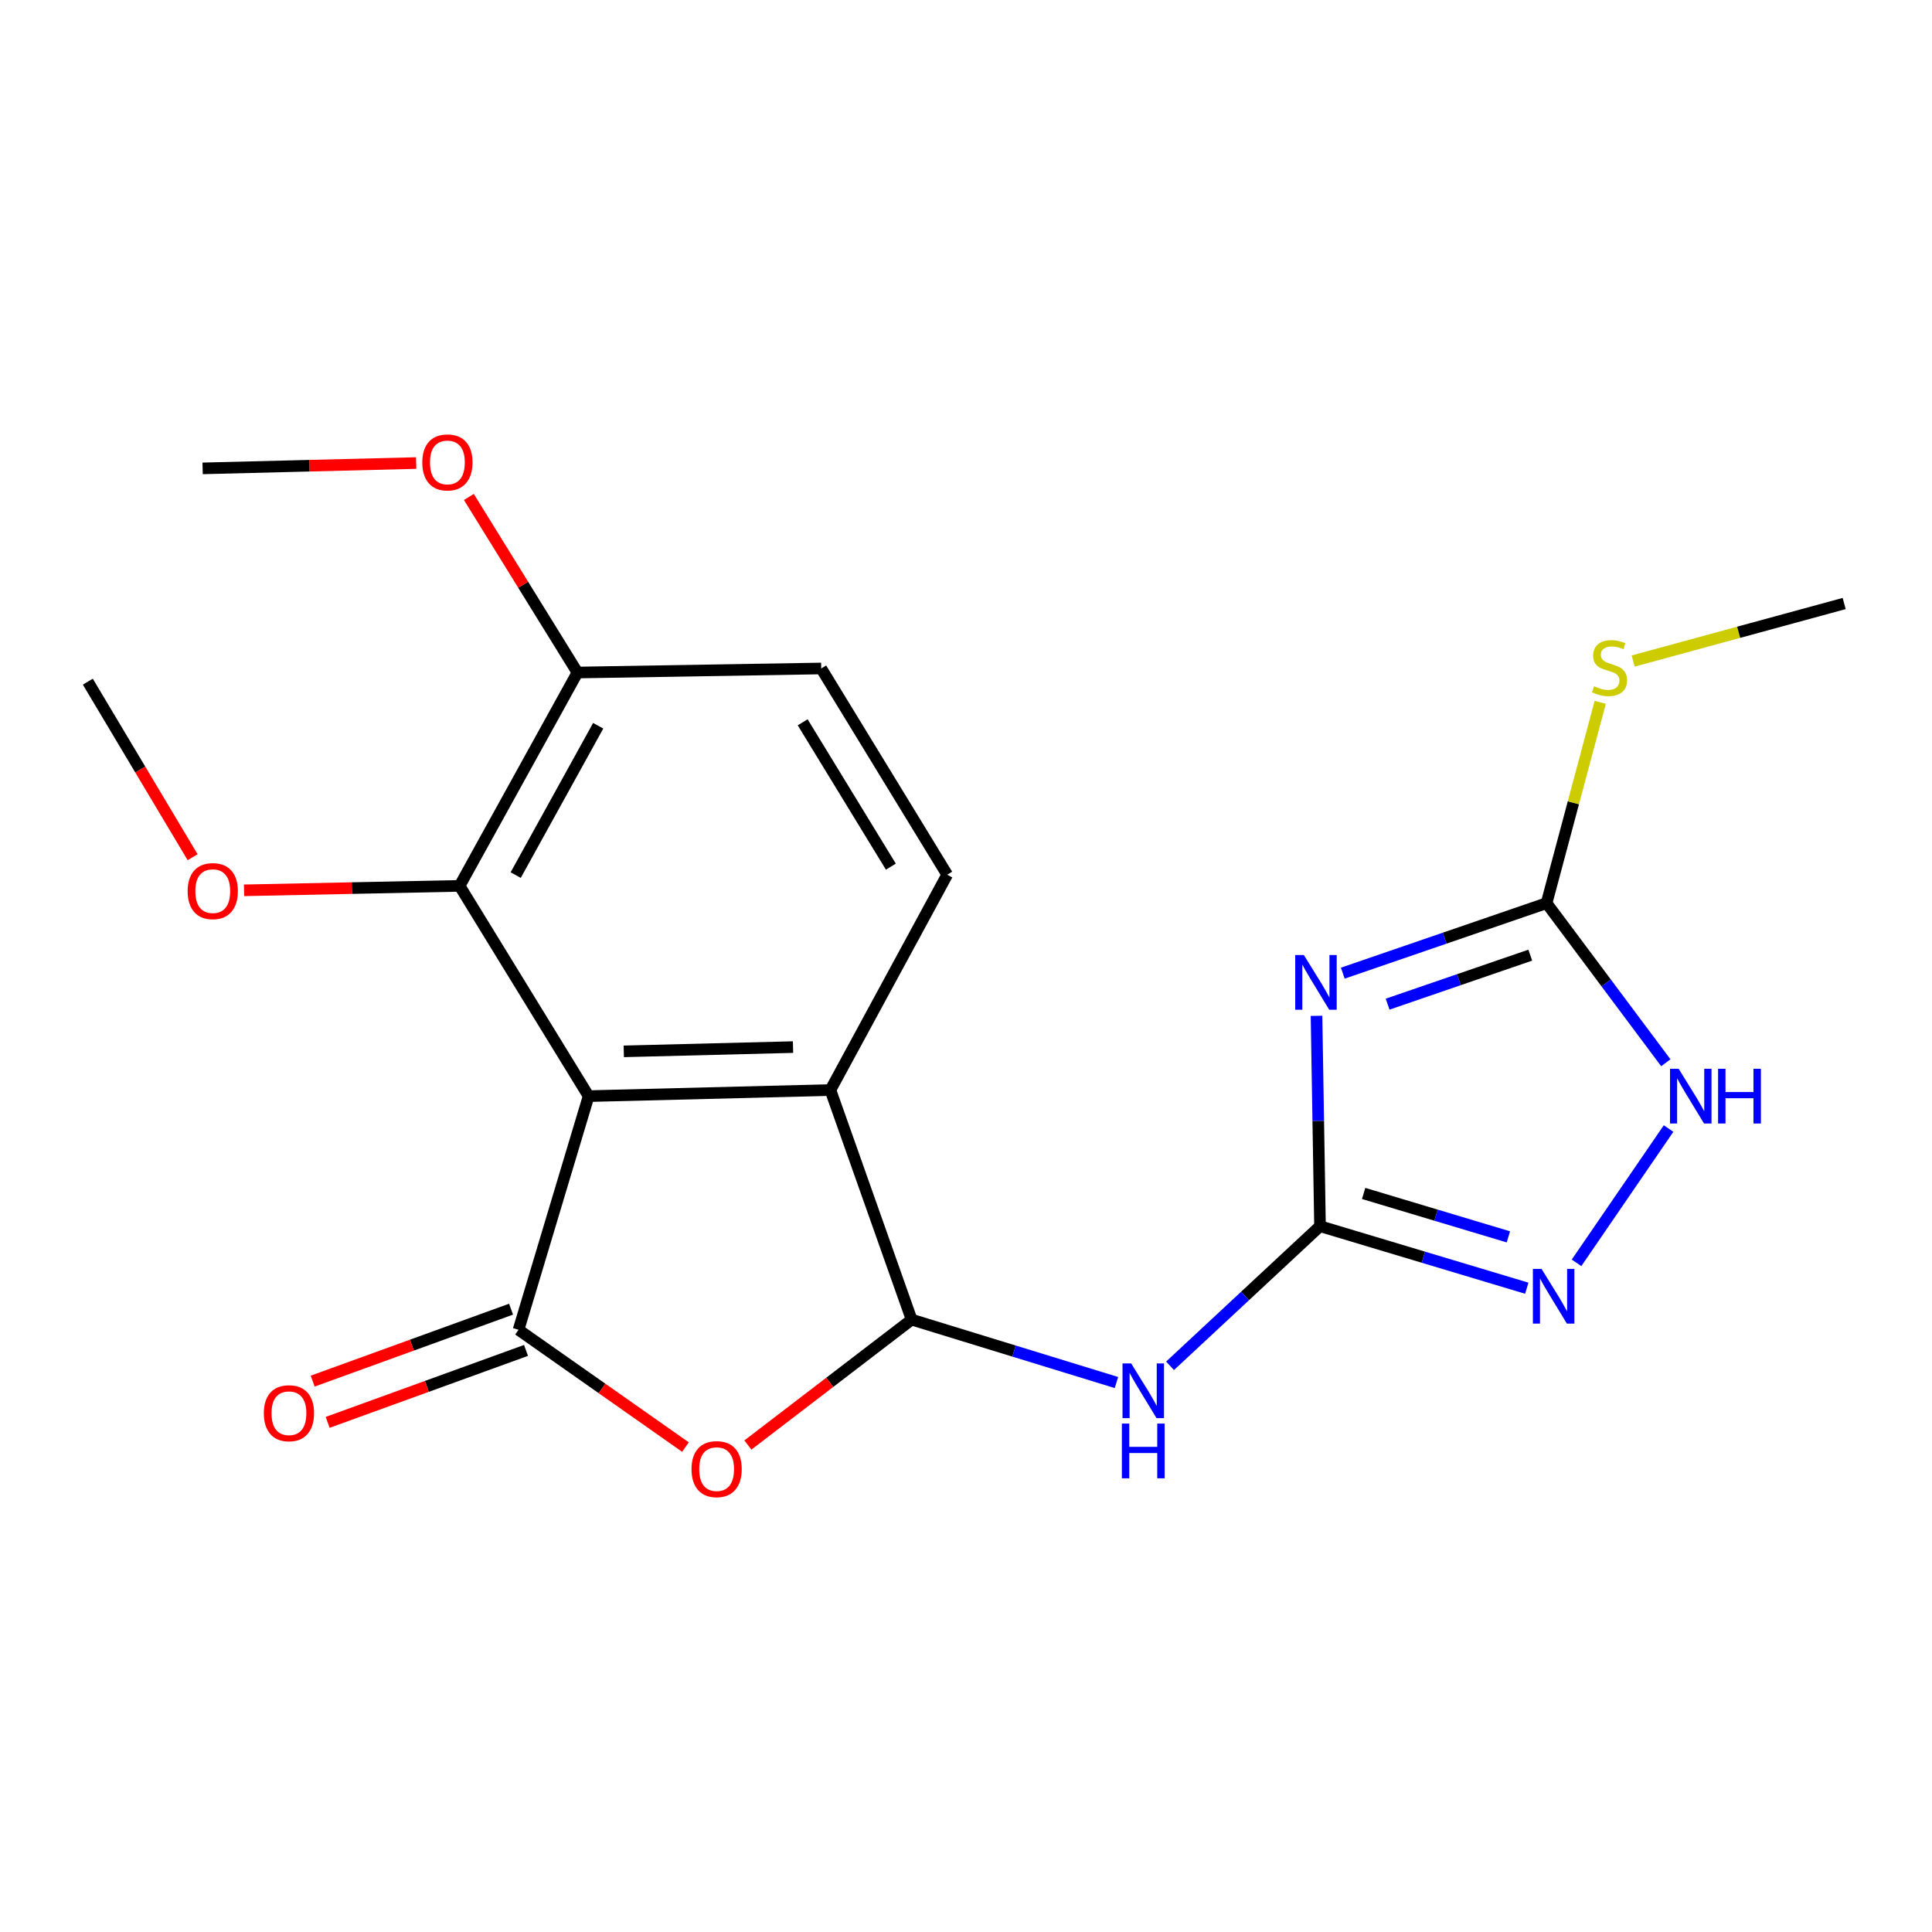 <?xml version='1.0' encoding='iso-8859-1'?>
<svg version='1.1' baseProfile='full'
              xmlns='http://www.w3.org/2000/svg'
                      xmlns:rdkit='http://www.rdkit.org/xml'
                      xmlns:xlink='http://www.w3.org/1999/xlink'
                  xml:space='preserve'
width='1000px' height='1000px' viewBox='0 0 1000 1000'>
<!-- END OF HEADER -->
<rect style='opacity:1.0;fill:#FFFFFF;stroke:none' width='1000' height='1000' x='0' y='0'> </rect>
<path class='bond-0' d='M 304.665,567.36 L 268.399,688.296' style='fill:none;fill-rule:evenodd;stroke:#000000;stroke-width:6px;stroke-linecap:butt;stroke-linejoin:miter;stroke-opacity:1' />
<path class='bond-6' d='M 304.665,567.36 L 429.816,564.205' style='fill:none;fill-rule:evenodd;stroke:#000000;stroke-width:6px;stroke-linecap:butt;stroke-linejoin:miter;stroke-opacity:1' />
<path class='bond-6' d='M 322.865,544.18 L 410.471,541.972' style='fill:none;fill-rule:evenodd;stroke:#000000;stroke-width:6px;stroke-linecap:butt;stroke-linejoin:miter;stroke-opacity:1' />
<path class='bond-10' d='M 304.665,567.36 L 237.887,458.525' style='fill:none;fill-rule:evenodd;stroke:#000000;stroke-width:6px;stroke-linecap:butt;stroke-linejoin:miter;stroke-opacity:1' />
<path class='bond-4' d='M 268.399,688.296 L 311.596,718.648' style='fill:none;fill-rule:evenodd;stroke:#000000;stroke-width:6px;stroke-linecap:butt;stroke-linejoin:miter;stroke-opacity:1' />
<path class='bond-4' d='M 311.596,718.648 L 354.792,749' style='fill:none;fill-rule:evenodd;stroke:#FF0000;stroke-width:6px;stroke-linecap:butt;stroke-linejoin:miter;stroke-opacity:1' />
<path class='bond-12' d='M 264.527,677.62 L 213.186,696.242' style='fill:none;fill-rule:evenodd;stroke:#000000;stroke-width:6px;stroke-linecap:butt;stroke-linejoin:miter;stroke-opacity:1' />
<path class='bond-12' d='M 213.186,696.242 L 161.846,714.863' style='fill:none;fill-rule:evenodd;stroke:#FF0000;stroke-width:6px;stroke-linecap:butt;stroke-linejoin:miter;stroke-opacity:1' />
<path class='bond-12' d='M 272.271,698.972 L 220.931,717.594' style='fill:none;fill-rule:evenodd;stroke:#000000;stroke-width:6px;stroke-linecap:butt;stroke-linejoin:miter;stroke-opacity:1' />
<path class='bond-12' d='M 220.931,717.594 L 169.59,736.215' style='fill:none;fill-rule:evenodd;stroke:#FF0000;stroke-width:6px;stroke-linecap:butt;stroke-linejoin:miter;stroke-opacity:1' />
<path class='bond-1' d='M 681.427,525.797 L 682.33,580.232' style='fill:none;fill-rule:evenodd;stroke:#0000FF;stroke-width:6px;stroke-linecap:butt;stroke-linejoin:miter;stroke-opacity:1' />
<path class='bond-1' d='M 682.33,580.232 L 683.234,634.667' style='fill:none;fill-rule:evenodd;stroke:#000000;stroke-width:6px;stroke-linecap:butt;stroke-linejoin:miter;stroke-opacity:1' />
<path class='bond-7' d='M 695.034,503.707 L 747.766,485.589' style='fill:none;fill-rule:evenodd;stroke:#0000FF;stroke-width:6px;stroke-linecap:butt;stroke-linejoin:miter;stroke-opacity:1' />
<path class='bond-7' d='M 747.766,485.589 L 800.498,467.471' style='fill:none;fill-rule:evenodd;stroke:#000000;stroke-width:6px;stroke-linecap:butt;stroke-linejoin:miter;stroke-opacity:1' />
<path class='bond-7' d='M 718.235,519.753 L 755.147,507.07' style='fill:none;fill-rule:evenodd;stroke:#0000FF;stroke-width:6px;stroke-linecap:butt;stroke-linejoin:miter;stroke-opacity:1' />
<path class='bond-7' d='M 755.147,507.07 L 792.059,494.388' style='fill:none;fill-rule:evenodd;stroke:#000000;stroke-width:6px;stroke-linecap:butt;stroke-linejoin:miter;stroke-opacity:1' />
<path class='bond-2' d='M 683.234,634.667 L 644.424,670.806' style='fill:none;fill-rule:evenodd;stroke:#000000;stroke-width:6px;stroke-linecap:butt;stroke-linejoin:miter;stroke-opacity:1' />
<path class='bond-2' d='M 644.424,670.806 L 605.615,706.944' style='fill:none;fill-rule:evenodd;stroke:#0000FF;stroke-width:6px;stroke-linecap:butt;stroke-linejoin:miter;stroke-opacity:1' />
<path class='bond-8' d='M 683.234,634.667 L 736.748,650.722' style='fill:none;fill-rule:evenodd;stroke:#000000;stroke-width:6px;stroke-linecap:butt;stroke-linejoin:miter;stroke-opacity:1' />
<path class='bond-8' d='M 736.748,650.722 L 790.261,666.776' style='fill:none;fill-rule:evenodd;stroke:#0000FF;stroke-width:6px;stroke-linecap:butt;stroke-linejoin:miter;stroke-opacity:1' />
<path class='bond-8' d='M 705.815,617.728 L 743.275,628.966' style='fill:none;fill-rule:evenodd;stroke:#000000;stroke-width:6px;stroke-linecap:butt;stroke-linejoin:miter;stroke-opacity:1' />
<path class='bond-8' d='M 743.275,628.966 L 780.734,640.205' style='fill:none;fill-rule:evenodd;stroke:#0000FF;stroke-width:6px;stroke-linecap:butt;stroke-linejoin:miter;stroke-opacity:1' />
<path class='bond-3' d='M 471.861,683.034 L 429.816,564.205' style='fill:none;fill-rule:evenodd;stroke:#000000;stroke-width:6px;stroke-linecap:butt;stroke-linejoin:miter;stroke-opacity:1' />
<path class='bond-5' d='M 471.861,683.034 L 524.867,699.314' style='fill:none;fill-rule:evenodd;stroke:#000000;stroke-width:6px;stroke-linecap:butt;stroke-linejoin:miter;stroke-opacity:1' />
<path class='bond-5' d='M 524.867,699.314 L 577.874,715.593' style='fill:none;fill-rule:evenodd;stroke:#0000FF;stroke-width:6px;stroke-linecap:butt;stroke-linejoin:miter;stroke-opacity:1' />
<path class='bond-21' d='M 471.861,683.034 L 429.482,715.49' style='fill:none;fill-rule:evenodd;stroke:#000000;stroke-width:6px;stroke-linecap:butt;stroke-linejoin:miter;stroke-opacity:1' />
<path class='bond-21' d='M 429.482,715.49 L 387.103,747.945' style='fill:none;fill-rule:evenodd;stroke:#FF0000;stroke-width:6px;stroke-linecap:butt;stroke-linejoin:miter;stroke-opacity:1' />
<path class='bond-11' d='M 429.816,564.205 L 490.271,452.745' style='fill:none;fill-rule:evenodd;stroke:#000000;stroke-width:6px;stroke-linecap:butt;stroke-linejoin:miter;stroke-opacity:1' />
<path class='bond-15' d='M 800.498,467.471 L 814.385,415.498' style='fill:none;fill-rule:evenodd;stroke:#000000;stroke-width:6px;stroke-linecap:butt;stroke-linejoin:miter;stroke-opacity:1' />
<path class='bond-15' d='M 814.385,415.498 L 828.273,363.524' style='fill:none;fill-rule:evenodd;stroke:#CCCC00;stroke-width:6px;stroke-linecap:butt;stroke-linejoin:miter;stroke-opacity:1' />
<path class='bond-23' d='M 800.498,467.471 L 831.363,508.777' style='fill:none;fill-rule:evenodd;stroke:#000000;stroke-width:6px;stroke-linecap:butt;stroke-linejoin:miter;stroke-opacity:1' />
<path class='bond-23' d='M 831.363,508.777 L 862.227,550.082' style='fill:none;fill-rule:evenodd;stroke:#0000FF;stroke-width:6px;stroke-linecap:butt;stroke-linejoin:miter;stroke-opacity:1' />
<path class='bond-9' d='M 816.011,653.646 L 863.642,584.135' style='fill:none;fill-rule:evenodd;stroke:#0000FF;stroke-width:6px;stroke-linecap:butt;stroke-linejoin:miter;stroke-opacity:1' />
<path class='bond-13' d='M 237.887,458.525 L 298.898,348.1' style='fill:none;fill-rule:evenodd;stroke:#000000;stroke-width:6px;stroke-linecap:butt;stroke-linejoin:miter;stroke-opacity:1' />
<path class='bond-13' d='M 266.92,452.945 L 309.627,375.648' style='fill:none;fill-rule:evenodd;stroke:#000000;stroke-width:6px;stroke-linecap:butt;stroke-linejoin:miter;stroke-opacity:1' />
<path class='bond-16' d='M 237.887,458.525 L 182.103,459.676' style='fill:none;fill-rule:evenodd;stroke:#000000;stroke-width:6px;stroke-linecap:butt;stroke-linejoin:miter;stroke-opacity:1' />
<path class='bond-16' d='M 182.103,459.676 L 126.319,460.828' style='fill:none;fill-rule:evenodd;stroke:#FF0000;stroke-width:6px;stroke-linecap:butt;stroke-linejoin:miter;stroke-opacity:1' />
<path class='bond-22' d='M 490.271,452.745 L 425.071,346.005' style='fill:none;fill-rule:evenodd;stroke:#000000;stroke-width:6px;stroke-linecap:butt;stroke-linejoin:miter;stroke-opacity:1' />
<path class='bond-22' d='M 461.108,448.574 L 415.468,373.856' style='fill:none;fill-rule:evenodd;stroke:#000000;stroke-width:6px;stroke-linecap:butt;stroke-linejoin:miter;stroke-opacity:1' />
<path class='bond-14' d='M 298.898,348.1 L 425.071,346.005' style='fill:none;fill-rule:evenodd;stroke:#000000;stroke-width:6px;stroke-linecap:butt;stroke-linejoin:miter;stroke-opacity:1' />
<path class='bond-17' d='M 298.898,348.1 L 270.793,302.662' style='fill:none;fill-rule:evenodd;stroke:#000000;stroke-width:6px;stroke-linecap:butt;stroke-linejoin:miter;stroke-opacity:1' />
<path class='bond-17' d='M 270.793,302.662 L 242.687,257.224' style='fill:none;fill-rule:evenodd;stroke:#FF0000;stroke-width:6px;stroke-linecap:butt;stroke-linejoin:miter;stroke-opacity:1' />
<path class='bond-18' d='M 845.319,342.154 L 899.932,327.265' style='fill:none;fill-rule:evenodd;stroke:#CCCC00;stroke-width:6px;stroke-linecap:butt;stroke-linejoin:miter;stroke-opacity:1' />
<path class='bond-18' d='M 899.932,327.265 L 954.545,312.377' style='fill:none;fill-rule:evenodd;stroke:#000000;stroke-width:6px;stroke-linecap:butt;stroke-linejoin:miter;stroke-opacity:1' />
<path class='bond-19' d='M 99.693,443.688 L 72.574,398.26' style='fill:none;fill-rule:evenodd;stroke:#FF0000;stroke-width:6px;stroke-linecap:butt;stroke-linejoin:miter;stroke-opacity:1' />
<path class='bond-19' d='M 72.574,398.26 L 45.455,352.832' style='fill:none;fill-rule:evenodd;stroke:#000000;stroke-width:6px;stroke-linecap:butt;stroke-linejoin:miter;stroke-opacity:1' />
<path class='bond-20' d='M 215.41,239.669 L 160.142,241.05' style='fill:none;fill-rule:evenodd;stroke:#FF0000;stroke-width:6px;stroke-linecap:butt;stroke-linejoin:miter;stroke-opacity:1' />
<path class='bond-20' d='M 160.142,241.05 L 104.875,242.432' style='fill:none;fill-rule:evenodd;stroke:#000000;stroke-width:6px;stroke-linecap:butt;stroke-linejoin:miter;stroke-opacity:1' />
<path  class='atom-2' d='M 674.879 494.322
L 684.159 509.322
Q 685.079 510.802, 686.559 513.482
Q 688.039 516.162, 688.119 516.322
L 688.119 494.322
L 691.879 494.322
L 691.879 522.642
L 687.999 522.642
L 678.039 506.242
Q 676.879 504.322, 675.639 502.122
Q 674.439 499.922, 674.079 499.242
L 674.079 522.642
L 670.399 522.642
L 670.399 494.322
L 674.879 494.322
' fill='#0000FF'/>
<path  class='atom-5' d='M 357.925 760.415
Q 357.925 753.615, 361.285 749.815
Q 364.645 746.015, 370.925 746.015
Q 377.205 746.015, 380.565 749.815
Q 383.925 753.615, 383.925 760.415
Q 383.925 767.295, 380.525 771.215
Q 377.125 775.095, 370.925 775.095
Q 364.685 775.095, 361.285 771.215
Q 357.925 767.335, 357.925 760.415
M 370.925 771.895
Q 375.245 771.895, 377.565 769.015
Q 379.925 766.095, 379.925 760.415
Q 379.925 754.855, 377.565 752.055
Q 375.245 749.215, 370.925 749.215
Q 366.605 749.215, 364.245 752.015
Q 361.925 754.815, 361.925 760.415
Q 361.925 766.135, 364.245 769.015
Q 366.605 771.895, 370.925 771.895
' fill='#FF0000'/>
<path  class='atom-6' d='M 585.489 705.695
L 594.769 720.695
Q 595.689 722.175, 597.169 724.855
Q 598.649 727.535, 598.729 727.695
L 598.729 705.695
L 602.489 705.695
L 602.489 734.015
L 598.609 734.015
L 588.649 717.615
Q 587.489 715.695, 586.249 713.495
Q 585.049 711.295, 584.689 710.615
L 584.689 734.015
L 581.009 734.015
L 581.009 705.695
L 585.489 705.695
' fill='#0000FF'/>
<path  class='atom-6' d='M 580.669 736.847
L 584.509 736.847
L 584.509 748.887
L 598.989 748.887
L 598.989 736.847
L 602.829 736.847
L 602.829 765.167
L 598.989 765.167
L 598.989 752.087
L 584.509 752.087
L 584.509 765.167
L 580.669 765.167
L 580.669 736.847
' fill='#0000FF'/>
<path  class='atom-9' d='M 797.898 656.785
L 807.178 671.785
Q 808.098 673.265, 809.578 675.945
Q 811.058 678.625, 811.138 678.785
L 811.138 656.785
L 814.898 656.785
L 814.898 685.105
L 811.018 685.105
L 801.058 668.705
Q 799.898 666.785, 798.658 664.585
Q 797.458 662.385, 797.098 661.705
L 797.098 685.105
L 793.418 685.105
L 793.418 656.785
L 797.898 656.785
' fill='#0000FF'/>
<path  class='atom-10' d='M 868.877 553.2
L 878.157 568.2
Q 879.077 569.68, 880.557 572.36
Q 882.037 575.04, 882.117 575.2
L 882.117 553.2
L 885.877 553.2
L 885.877 581.52
L 881.997 581.52
L 872.037 565.12
Q 870.877 563.2, 869.637 561
Q 868.437 558.8, 868.077 558.12
L 868.077 581.52
L 864.397 581.52
L 864.397 553.2
L 868.877 553.2
' fill='#0000FF'/>
<path  class='atom-10' d='M 889.277 553.2
L 893.117 553.2
L 893.117 565.24
L 907.597 565.24
L 907.597 553.2
L 911.437 553.2
L 911.437 581.52
L 907.597 581.52
L 907.597 568.44
L 893.117 568.44
L 893.117 581.52
L 889.277 581.52
L 889.277 553.2
' fill='#0000FF'/>
<path  class='atom-13' d='M 136.558 731.481
Q 136.558 724.681, 139.918 720.881
Q 143.278 717.081, 149.558 717.081
Q 155.838 717.081, 159.198 720.881
Q 162.558 724.681, 162.558 731.481
Q 162.558 738.361, 159.158 742.281
Q 155.758 746.161, 149.558 746.161
Q 143.318 746.161, 139.918 742.281
Q 136.558 738.401, 136.558 731.481
M 149.558 742.961
Q 153.878 742.961, 156.198 740.081
Q 158.558 737.161, 158.558 731.481
Q 158.558 725.921, 156.198 723.121
Q 153.878 720.281, 149.558 720.281
Q 145.238 720.281, 142.878 723.081
Q 140.558 725.881, 140.558 731.481
Q 140.558 737.201, 142.878 740.081
Q 145.238 742.961, 149.558 742.961
' fill='#FF0000'/>
<path  class='atom-16' d='M 825.092 355.208
Q 825.412 355.328, 826.732 355.888
Q 828.052 356.448, 829.492 356.808
Q 830.972 357.128, 832.412 357.128
Q 835.092 357.128, 836.652 355.848
Q 838.212 354.528, 838.212 352.248
Q 838.212 350.688, 837.412 349.728
Q 836.652 348.768, 835.452 348.248
Q 834.252 347.728, 832.252 347.128
Q 829.732 346.368, 828.212 345.648
Q 826.732 344.928, 825.652 343.408
Q 824.612 341.888, 824.612 339.328
Q 824.612 335.768, 827.012 333.568
Q 829.452 331.368, 834.252 331.368
Q 837.532 331.368, 841.252 332.928
L 840.332 336.008
Q 836.932 334.608, 834.372 334.608
Q 831.612 334.608, 830.092 335.768
Q 828.572 336.888, 828.612 338.848
Q 828.612 340.368, 829.372 341.288
Q 830.172 342.208, 831.292 342.728
Q 832.452 343.248, 834.372 343.848
Q 836.932 344.648, 838.452 345.448
Q 839.972 346.248, 841.052 347.888
Q 842.172 349.488, 842.172 352.248
Q 842.172 356.168, 839.532 358.288
Q 836.932 360.368, 832.572 360.368
Q 830.052 360.368, 828.132 359.808
Q 826.252 359.288, 824.012 358.368
L 825.092 355.208
' fill='#CCCC00'/>
<path  class='atom-17' d='M 97.125 461.242
Q 97.125 454.442, 100.485 450.642
Q 103.845 446.842, 110.125 446.842
Q 116.405 446.842, 119.765 450.642
Q 123.125 454.442, 123.125 461.242
Q 123.125 468.122, 119.725 472.042
Q 116.325 475.922, 110.125 475.922
Q 103.885 475.922, 100.485 472.042
Q 97.125 468.162, 97.125 461.242
M 110.125 472.722
Q 114.445 472.722, 116.765 469.842
Q 119.125 466.922, 119.125 461.242
Q 119.125 455.682, 116.765 452.882
Q 114.445 450.042, 110.125 450.042
Q 105.805 450.042, 103.445 452.842
Q 101.125 455.642, 101.125 461.242
Q 101.125 466.962, 103.445 469.842
Q 105.805 472.722, 110.125 472.722
' fill='#FF0000'/>
<path  class='atom-18' d='M 218.578 239.345
Q 218.578 232.545, 221.938 228.745
Q 225.298 224.945, 231.578 224.945
Q 237.858 224.945, 241.218 228.745
Q 244.578 232.545, 244.578 239.345
Q 244.578 246.225, 241.178 250.145
Q 237.778 254.025, 231.578 254.025
Q 225.338 254.025, 221.938 250.145
Q 218.578 246.265, 218.578 239.345
M 231.578 250.825
Q 235.898 250.825, 238.218 247.945
Q 240.578 245.025, 240.578 239.345
Q 240.578 233.785, 238.218 230.985
Q 235.898 228.145, 231.578 228.145
Q 227.258 228.145, 224.898 230.945
Q 222.578 233.745, 222.578 239.345
Q 222.578 245.065, 224.898 247.945
Q 227.258 250.825, 231.578 250.825
' fill='#FF0000'/>
</svg>
